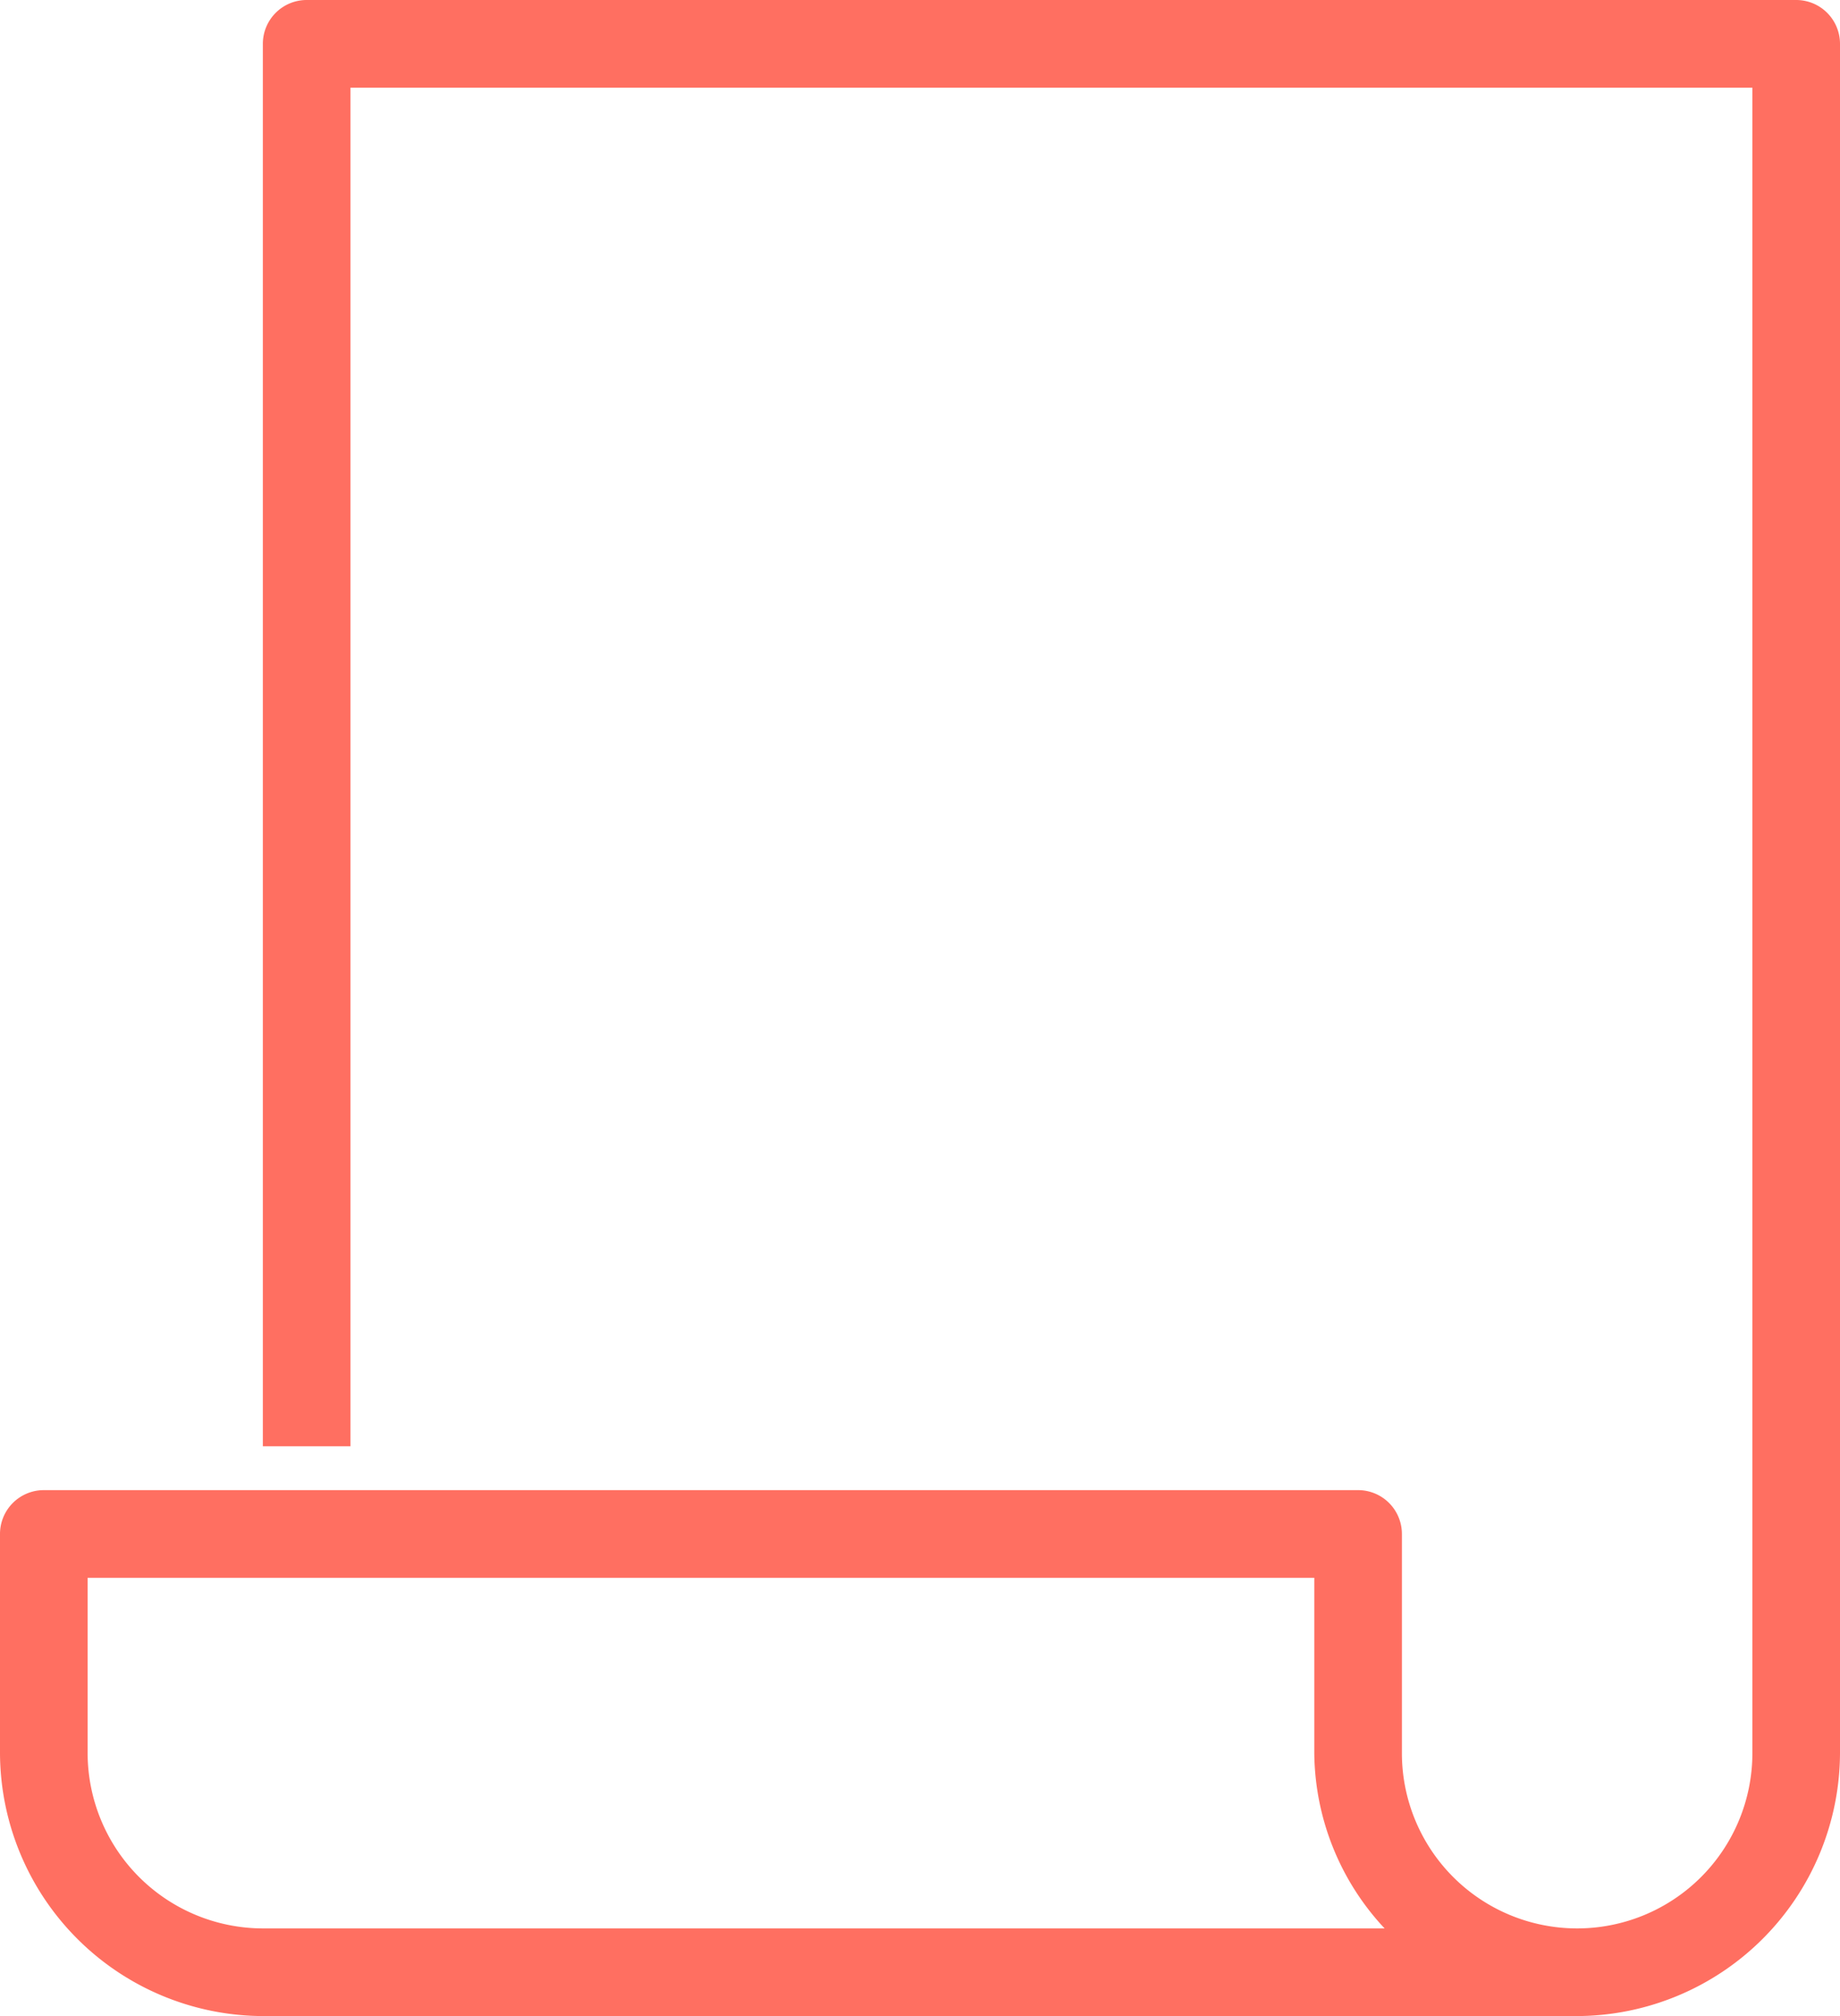 <svg xmlns="http://www.w3.org/2000/svg" width="42" height="46" viewBox="0 0 42 46"><defs><style>.a{fill:#ff6f61;}</style></defs><path class="a" d="M11,2a1,1,0,0,0-1,1V35h2V4H44V42a4,4,0,0,1-8,0V37a1,1,0,0,0-1-1H5a1,1,0,0,0-1,1v5a6.022,6.022,0,0,0,6,6H40a6.022,6.022,0,0,0,6-6V3a1,1,0,0,0-1-1ZM6,38H34v4a5.927,5.927,0,0,0,1.605,4H10a4.008,4.008,0,0,1-4-4Z" transform="translate(-4 -2)"/></svg>
